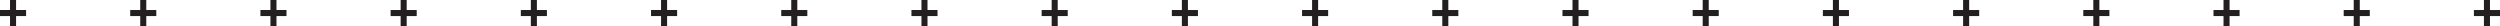 <?xml version="1.0" encoding="UTF-8"?>
<svg id="Layer_1" data-name="Layer 1" xmlns="http://www.w3.org/2000/svg" viewBox="0 0 768.4 8.02">
  <defs>
    <style>
      .cls-1 {
        fill: #231f20;
        stroke-width: 0px;
      }
    </style>
  </defs>
  <path class="cls-1" d="m0,3.08h3.08V0h1.86v3.08h3.08v1.86h-3.08v3.08h-1.86v-3.08H0v-1.86Z"/>
  <path class="cls-1" d="m40.02,3.08h3.08V0h1.86v3.08h3.08v1.86h-3.08v3.08h-1.86v-3.08h-3.08v-1.86Z"/>
  <path class="cls-1" d="m80.04,3.08h3.08V0h1.86v3.08h3.08v1.86h-3.08v3.08h-1.86v-3.08h-3.08v-1.86Z"/>
  <path class="cls-1" d="m120.06,3.08h3.08V0h1.86v3.08h3.08v1.86h-3.08v3.08h-1.86v-3.08h-3.08v-1.86Z"/>
  <path class="cls-1" d="m160.08,3.08h3.08V0h1.86v3.08h3.08v1.86h-3.08v3.08h-1.86v-3.08h-3.08v-1.86Z"/>
  <path class="cls-1" d="m200.1,3.08h3.08V0h1.86v3.08h3.08v1.86h-3.08v3.08h-1.86v-3.08h-3.08v-1.86Z"/>
  <path class="cls-1" d="m240.12,3.08h3.08V0h1.86v3.08h3.08v1.86h-3.08v3.08h-1.86v-3.08h-3.08v-1.86Z"/>
  <path class="cls-1" d="m280.14,3.08h3.08V0h1.86v3.08h3.08v1.86h-3.08v3.08h-1.86v-3.08h-3.08v-1.86Z"/>
  <path class="cls-1" d="m320.16,3.08h3.08V0h1.86v3.08h3.08v1.86h-3.08v3.08h-1.86v-3.08h-3.08v-1.86Z"/>
  <path class="cls-1" d="m360.18,3.08h3.08V0h1.86v3.08h3.08v1.86h-3.08v3.08h-1.86v-3.08h-3.08v-1.86Z"/>
  <path class="cls-1" d="m400.2,3.08h3.08V0h1.86v3.08h3.08v1.86h-3.08v3.08h-1.86v-3.08h-3.08v-1.86Z"/>
  <path class="cls-1" d="m440.22,3.08h3.08V0h1.86v3.08h3.08v1.86h-3.08v3.08h-1.86v-3.08h-3.08v-1.86Z"/>
  <path class="cls-1" d="m480.24,3.08h3.08V0h1.86v3.08h3.08v1.86h-3.08v3.08h-1.86v-3.08h-3.08v-1.86Z"/>
  <path class="cls-1" d="m520.26,3.08h3.08V0h1.86v3.08h3.08v1.86h-3.08v3.08h-1.86v-3.08h-3.08v-1.86Z"/>
  <path class="cls-1" d="m560.28,3.08h3.08V0h1.86v3.08h3.08v1.86h-3.08v3.08h-1.86v-3.08h-3.08v-1.86Z"/>
  <path class="cls-1" d="m600.3,3.08h3.08V0h1.86v3.08h3.08v1.86h-3.08v3.08h-1.86v-3.08h-3.08v-1.86Z"/>
  <path class="cls-1" d="m640.32,3.08h3.08V0h1.86v3.08h3.08v1.86h-3.08v3.08h-1.86v-3.08h-3.08v-1.86Z"/>
  <path class="cls-1" d="m680.34,3.08h3.08V0h1.86v3.08h3.08v1.86h-3.08v3.08h-1.86v-3.08h-3.08v-1.86Z"/>
  <path class="cls-1" d="m720.36,3.08h3.08V0h1.86v3.08h3.08v1.86h-3.08v3.08h-1.86v-3.08h-3.08v-1.86Z"/>
  <path class="cls-1" d="m760.38,3.08h3.08V0h1.86v3.08h3.08v1.86h-3.08v3.08h-1.86v-3.08h-3.08v-1.86Z"/>
</svg>